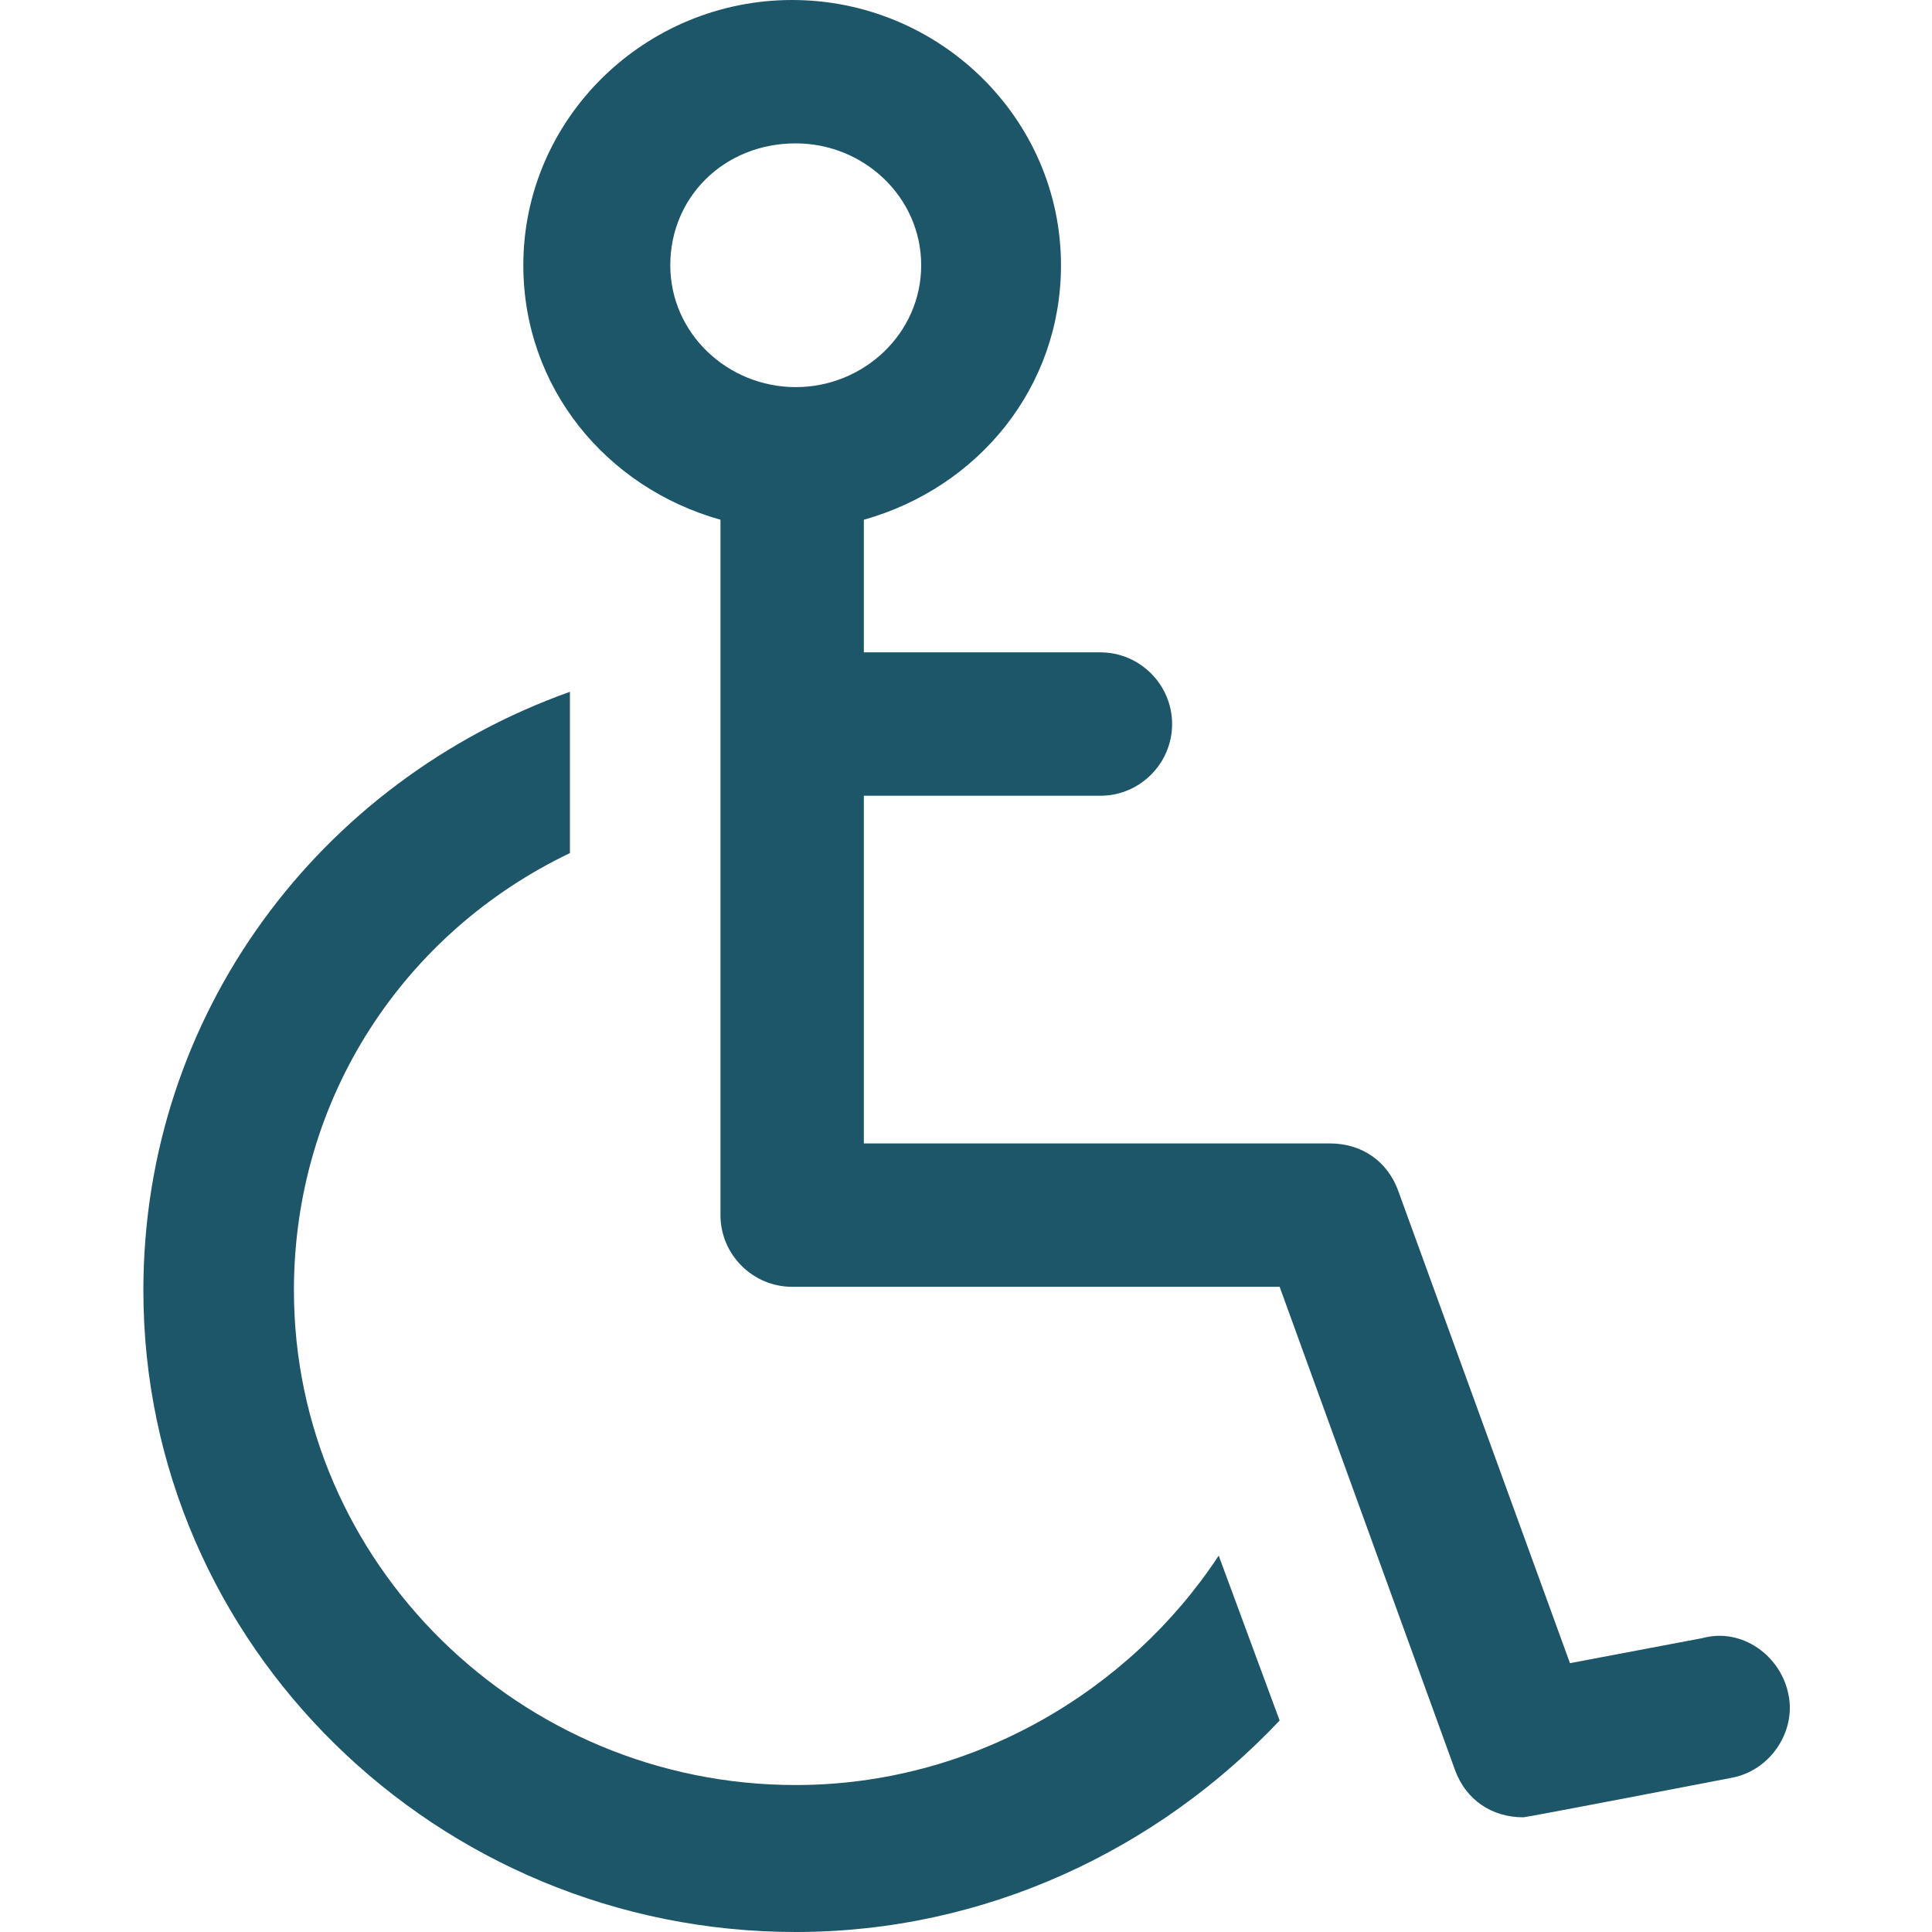 <?xml version="1.0" encoding="utf-8"?>
<!-- Generator: Adobe Illustrator 24.1.1, SVG Export Plug-In . SVG Version: 6.00 Build 0)  -->
<svg version="1.1" id="Capa_1" xmlns="http://www.w3.org/2000/svg" xmlns:xlink="http://www.w3.org/1999/xlink" x="0px" y="0px"
	 viewBox="0 0 53.9 53.9" style="enable-background:new 0 0 53.9 53.9;" xml:space="preserve">
<style type="text/css">
	.st0{fill:#1D5669;}
</style>
<g>
	<path class="st0" d="M47.5,45.7l-3.7,0.7L39,33.2c-0.3-0.8-1-1.3-1.9-1.3h-13v-9.7h6.6c1.1,0,2-0.9,2-2c0-1.1-0.9-2-2-2h-6.6v-3.7
		c3.2-0.9,5.5-3.7,5.5-7.1c0-4.1-3.4-7.4-7.5-7.4s-7.5,3.3-7.5,7.4c0,3.4,2.3,6.2,5.5,7.1v19.4c0,1.1,0.9,2,2,2h13.6l4.9,13.5
		c0.3,0.8,1,1.3,1.9,1.3c0.1,0,5.8-1.1,5.8-1.1c1.1-0.2,1.8-1.3,1.6-2.3C49.7,46.2,48.6,45.4,47.5,45.7z M22.2,4
		c1.9,0,3.5,1.5,3.5,3.4c0,1.9-1.6,3.4-3.5,3.4s-3.5-1.5-3.5-3.4C18.7,5.5,20.2,4,22.2,4z"/>
	<path class="st0" d="M22.2,49.8c-7.7,0-14-6.2-14-13.8c0-5.4,3.1-10,7.7-12.2v-4.5C8.9,21.8,4,28.3,4,36c0,9.9,8.2,17.9,18.2,17.9
		c5.3,0,10.1-2.3,13.5-5.9L34,43.4C31.5,47.2,27.1,49.8,22.2,49.8z"/>
</g>
</svg>
